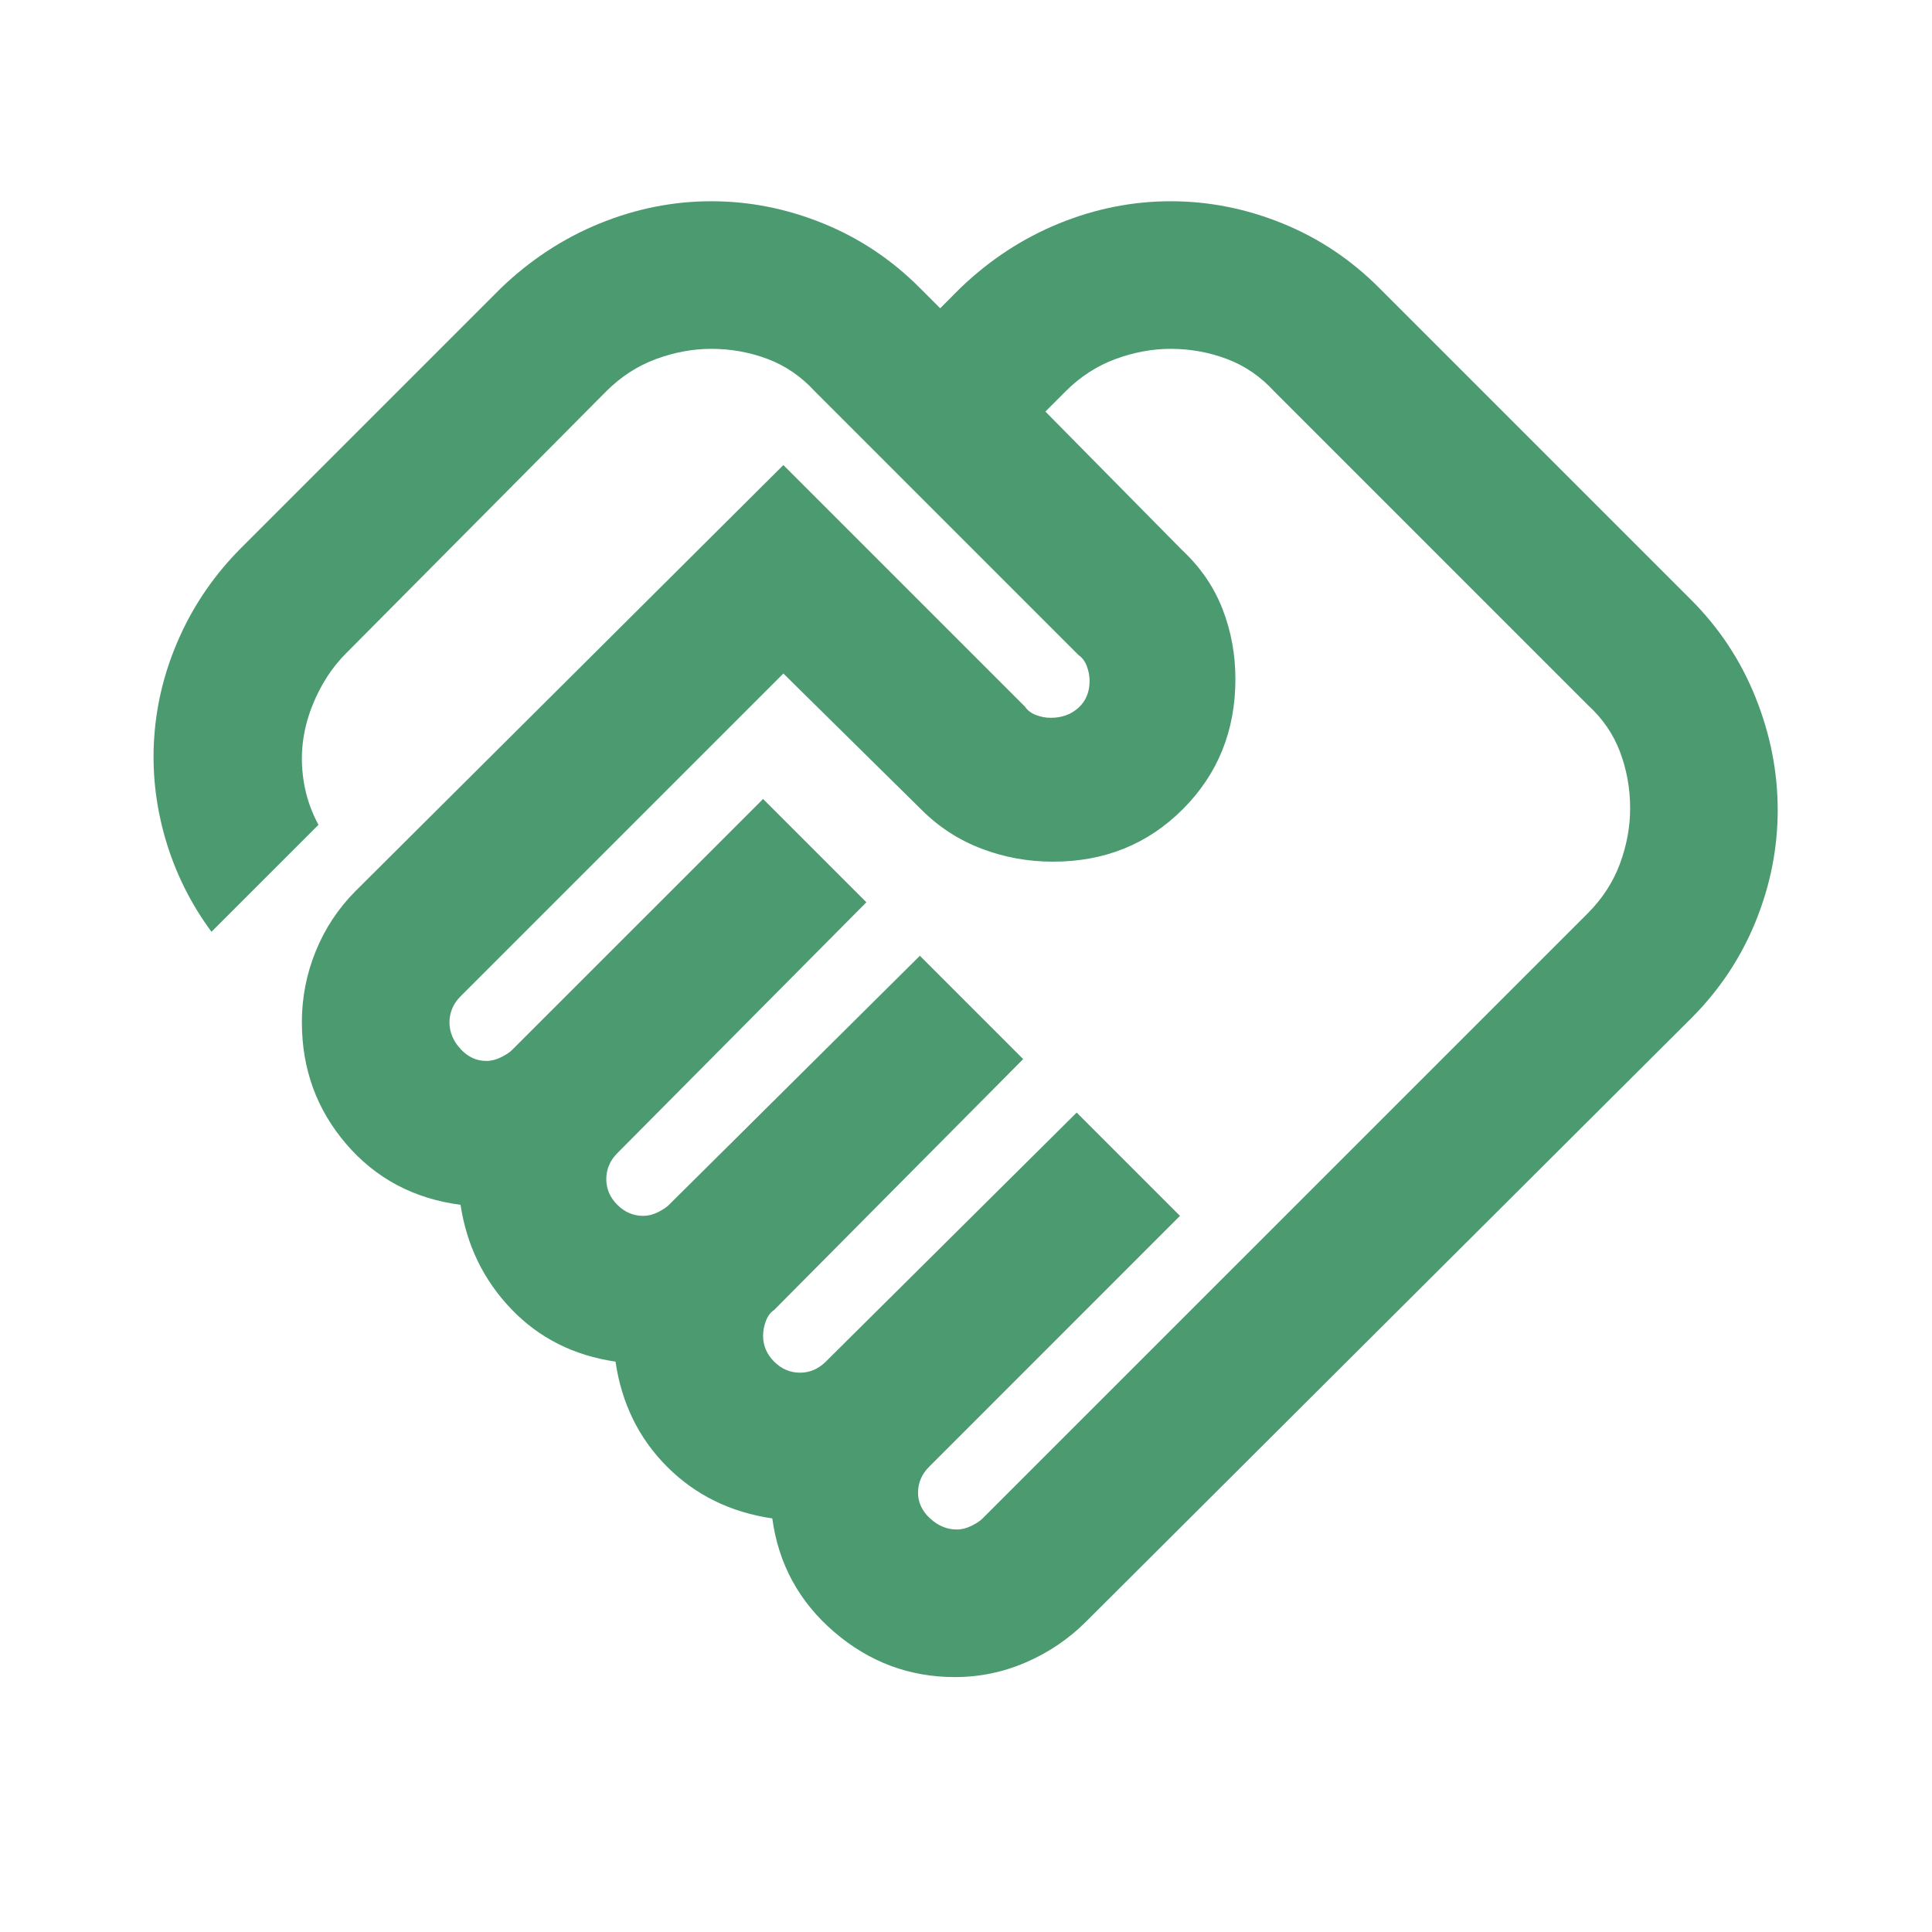 <?xml version="1.0" encoding="utf-8"?>
<svg xmlns="http://www.w3.org/2000/svg" fill="none" height="100%" overflow="visible" preserveAspectRatio="none" style="display: block;" viewBox="0 0 72 72" width="100%">
<g id="Group 26">
<g id="material-symbols:handshake-outline">
<path d="M35.656 57C35.84 57 36.023 56.954 36.206 56.862C36.39 56.771 36.527 56.679 36.619 56.587L59.169 34.038C59.719 33.487 60.12 32.869 60.373 32.181C60.626 31.494 60.752 30.806 60.75 30.119C60.75 29.385 60.624 28.686 60.373 28.02C60.122 27.355 59.721 26.771 59.169 26.269L47.481 14.581C46.977 14.031 46.392 13.631 45.727 13.38C45.061 13.128 44.364 13.002 43.634 13C42.947 13 42.259 13.127 41.572 13.38C40.884 13.633 40.265 14.033 39.715 14.581L38.959 15.338L44.047 20.494C44.734 21.135 45.238 21.869 45.559 22.694C45.88 23.519 46.04 24.39 46.04 25.306C46.04 27.231 45.388 28.847 44.082 30.154C42.777 31.462 41.161 32.114 39.234 32.112C38.317 32.112 37.435 31.952 36.589 31.631C35.742 31.31 34.996 30.829 34.353 30.188L29.194 25.1L17.163 37.131C17.025 37.269 16.922 37.418 16.855 37.58C16.787 37.741 16.752 37.912 16.75 38.094C16.75 38.46 16.887 38.793 17.163 39.092C17.438 39.391 17.758 39.539 18.125 39.538C18.308 39.538 18.492 39.492 18.675 39.4C18.858 39.308 18.996 39.217 19.087 39.125L28.438 29.775L32.288 33.625L23.006 42.975C22.869 43.112 22.766 43.262 22.698 43.423C22.63 43.585 22.596 43.756 22.594 43.938C22.594 44.304 22.731 44.625 23.006 44.9C23.281 45.175 23.602 45.312 23.969 45.312C24.152 45.312 24.335 45.267 24.519 45.175C24.702 45.083 24.84 44.992 24.931 44.9L34.281 35.619L38.131 39.469L28.85 48.819C28.712 48.91 28.61 49.048 28.542 49.231C28.474 49.415 28.439 49.598 28.438 49.781C28.438 50.148 28.575 50.469 28.85 50.744C29.125 51.019 29.446 51.156 29.812 51.156C29.996 51.156 30.168 51.121 30.329 51.052C30.491 50.982 30.639 50.879 30.775 50.744L40.125 41.462L43.975 45.312L34.625 54.663C34.487 54.8 34.385 54.949 34.317 55.108C34.249 55.267 34.214 55.44 34.212 55.625C34.212 55.992 34.362 56.312 34.661 56.587C34.96 56.862 35.291 57 35.656 57ZM35.587 62.5C33.892 62.5 32.391 61.939 31.086 60.817C29.78 59.695 29.012 58.285 28.781 56.587C27.223 56.358 25.917 55.717 24.863 54.663C23.808 53.608 23.167 52.302 22.938 50.744C21.379 50.515 20.085 49.862 19.055 48.786C18.024 47.71 17.393 46.414 17.163 44.9C15.421 44.671 14 43.915 12.9 42.631C11.8 41.348 11.25 39.835 11.25 38.094C11.25 37.177 11.422 36.295 11.767 35.448C12.112 34.601 12.604 33.856 13.244 33.212L29.194 17.331L38.2 26.337C38.292 26.475 38.429 26.579 38.612 26.648C38.796 26.718 38.979 26.752 39.163 26.75C39.575 26.75 39.919 26.624 40.194 26.373C40.469 26.122 40.606 25.789 40.606 25.375C40.606 25.192 40.571 25.008 40.502 24.825C40.432 24.642 40.329 24.504 40.194 24.413L30.363 14.581C29.858 14.031 29.274 13.631 28.611 13.38C27.947 13.128 27.248 13.002 26.512 13C25.825 13 25.137 13.127 24.45 13.38C23.762 13.633 23.144 14.033 22.594 14.581L12.9 24.344C12.488 24.756 12.144 25.238 11.869 25.788C11.594 26.337 11.41 26.887 11.319 27.438C11.227 27.988 11.227 28.549 11.319 29.123C11.41 29.697 11.594 30.235 11.869 30.738L7.881 34.725C7.102 33.671 6.529 32.514 6.162 31.255C5.796 29.995 5.658 28.723 5.75 27.438C5.842 26.152 6.162 24.904 6.713 23.692C7.263 22.48 8.019 21.391 8.981 20.425L18.675 10.731C19.775 9.677 21.002 8.875 22.355 8.325C23.707 7.775 25.093 7.5 26.512 7.5C27.931 7.5 29.318 7.775 30.673 8.325C32.028 8.875 33.231 9.677 34.281 10.731L35.038 11.488L35.794 10.731C36.894 9.677 38.12 8.875 39.473 8.325C40.826 7.775 42.212 7.5 43.631 7.5C45.05 7.5 46.437 7.775 47.792 8.325C49.147 8.875 50.349 9.677 51.4 10.731L63.019 22.35C64.073 23.404 64.875 24.619 65.425 25.994C65.975 27.369 66.25 28.767 66.25 30.188C66.25 31.608 65.975 32.995 65.425 34.348C64.875 35.701 64.073 36.904 63.019 37.956L40.469 60.438C39.827 61.079 39.083 61.583 38.236 61.95C37.389 62.317 36.506 62.5 35.587 62.5Z" fill="#4C9B70" id="Vector"/>
</g>
<g id="Rectangle 32">
</g>
</g>
</svg>